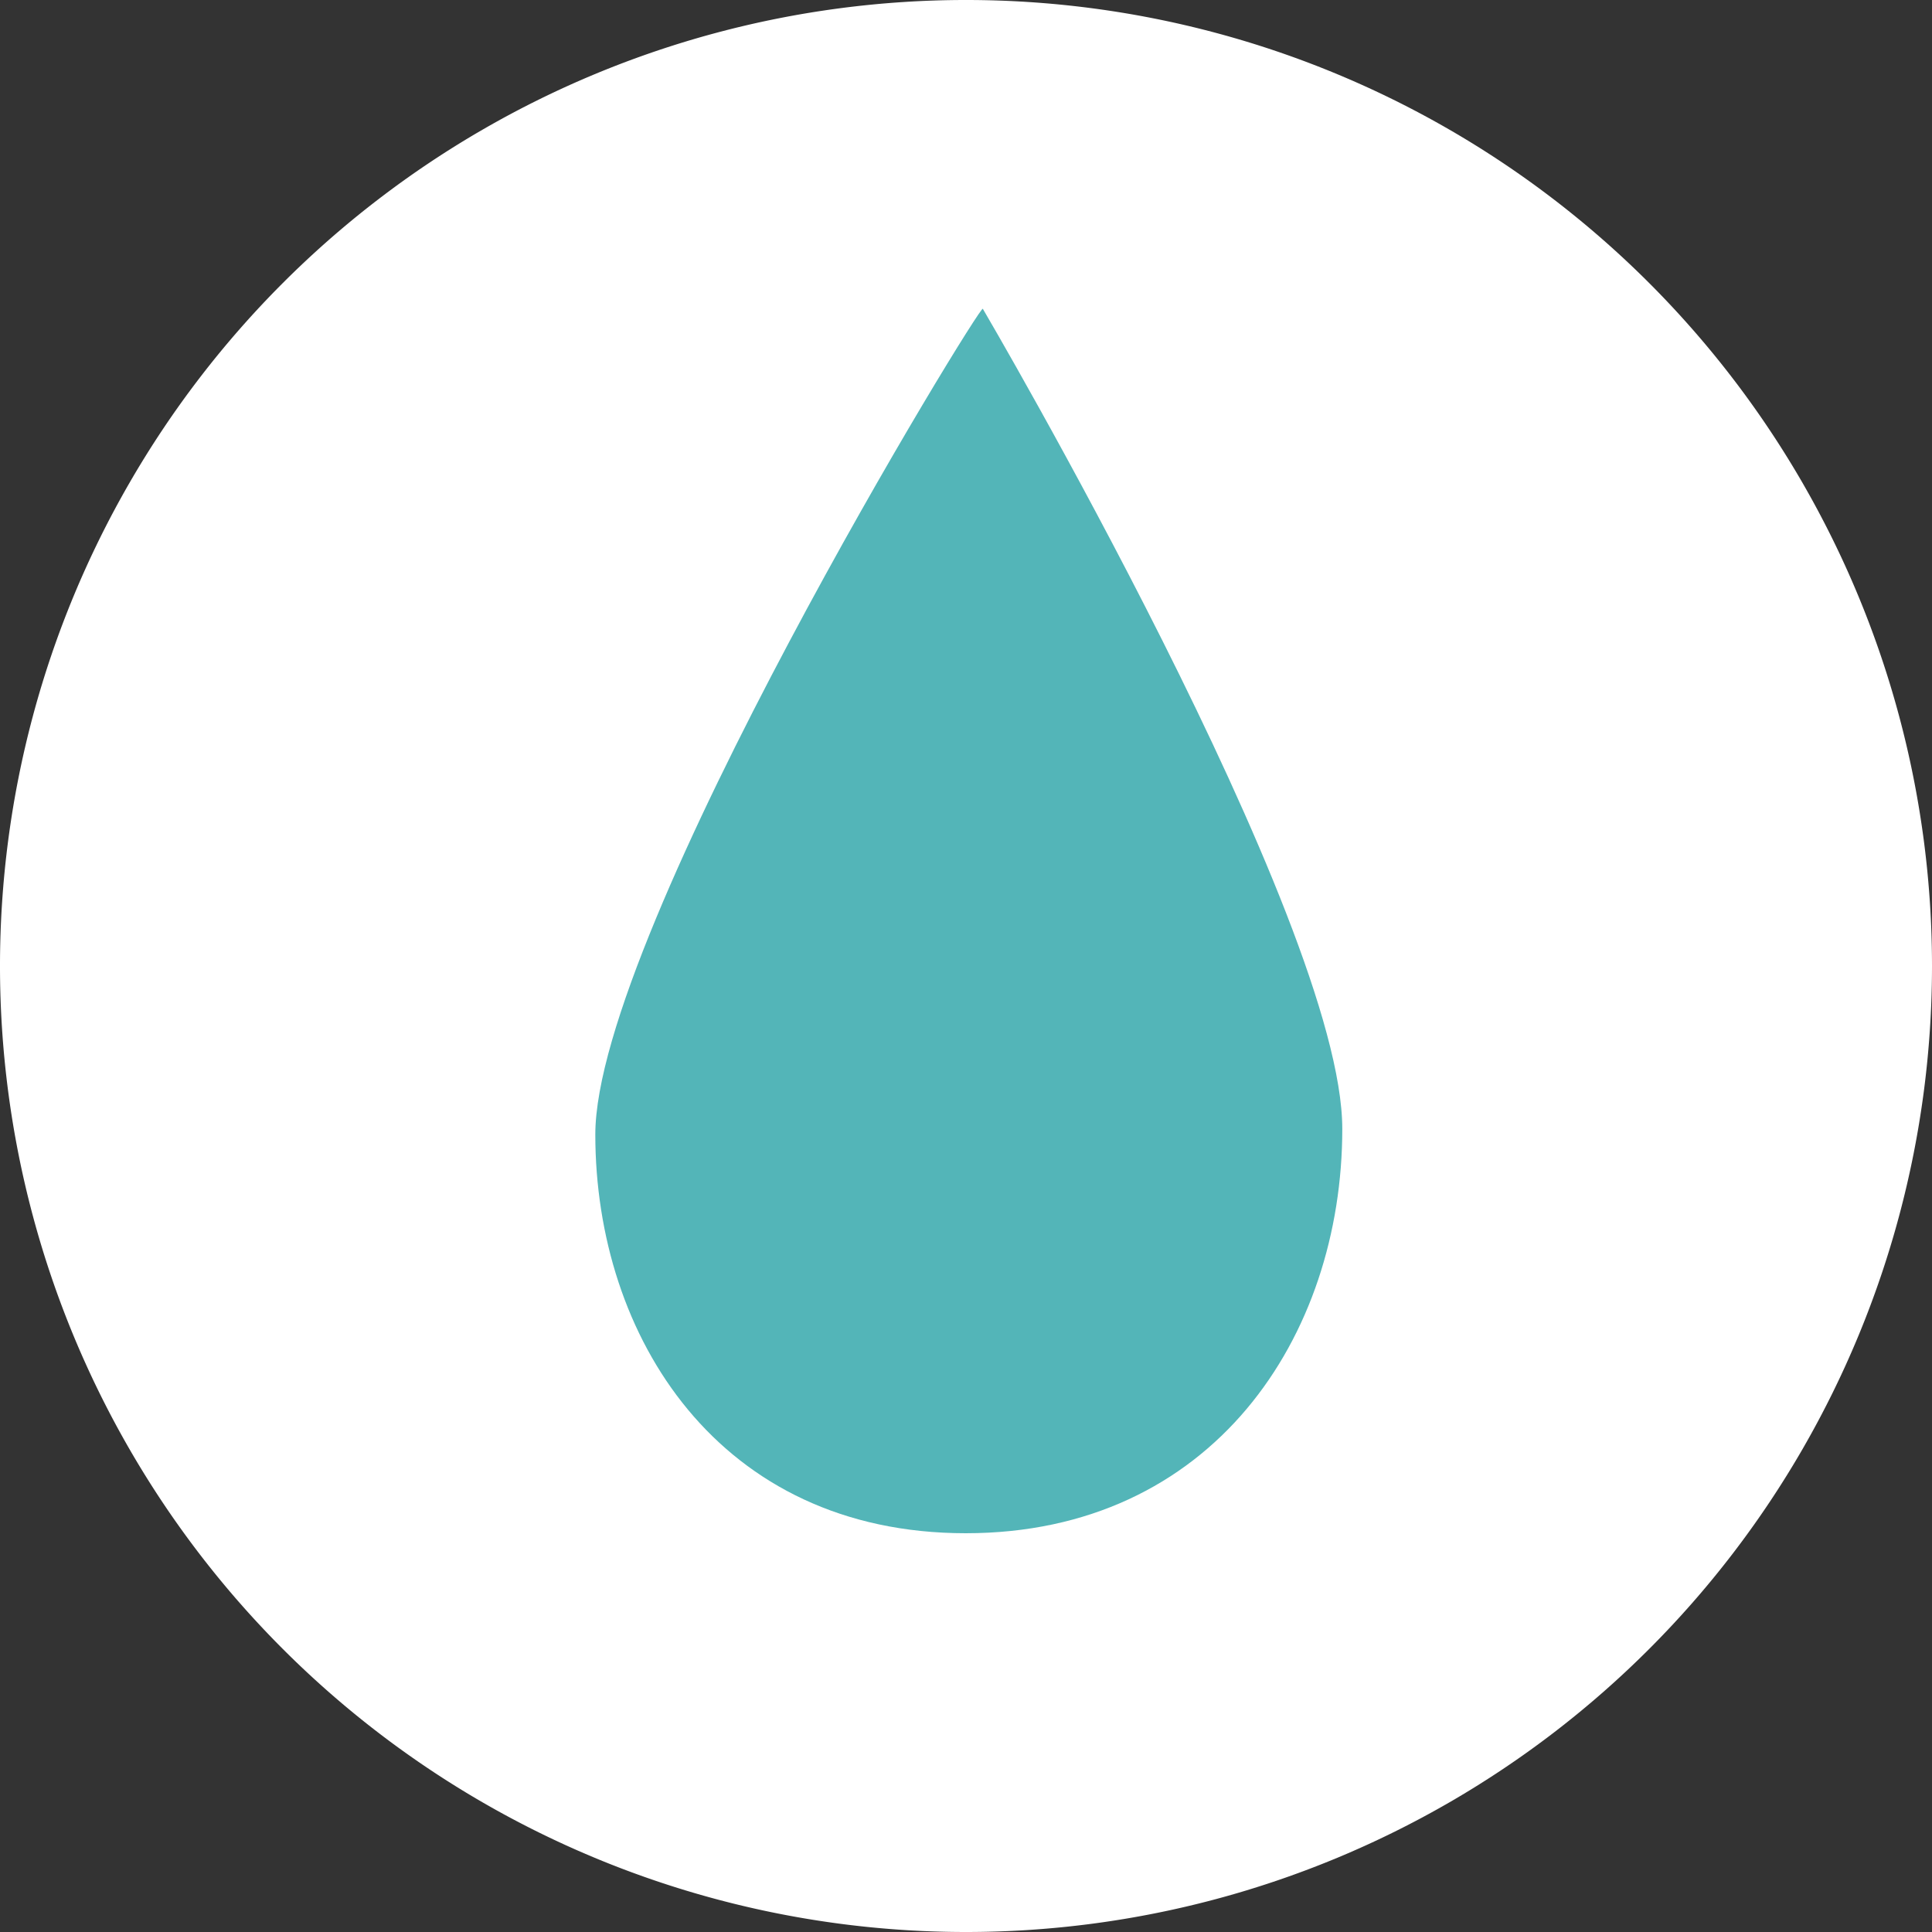 <svg xmlns="http://www.w3.org/2000/svg" width="76.23" height="76.23">
  <rect width="100%" height="100%" fill="#333333" stroke="none"/>
  <defs>
    <clipPath id="a">
      <path data-name="Path 47" d="M0 27.474h76.23v-76.23H0z" transform="translate(0 48.756)" fill="none"/>
    </clipPath>
  </defs>
  <g data-name="Group 86">
    <g data-name="Group 85" clip-path="url(#a)">
      <g data-name="Group 83">
        <path data-name="Path 45" d="M38.115 76.23A38.114 38.114 0 0 0 76.23 38.115 38.114 38.114 0 0 0 38.115 0 38.114 38.114 0 0 0 0 38.115 38.114 38.114 0 0 0 38.115 76.23" fill="#fff"/>
      </g>
      <g data-name="Group 84">
        <path data-name="Path 46" d="M38.78 12.186s14.182 24.156 14.182 32.355-5.115 15.955-14.856 15.955-14.617-7.756-14.617-15.733S38.78 11.792 38.78 12.186" fill="#53b5b8"/>
      </g>
    </g>
  </g>
</svg>
